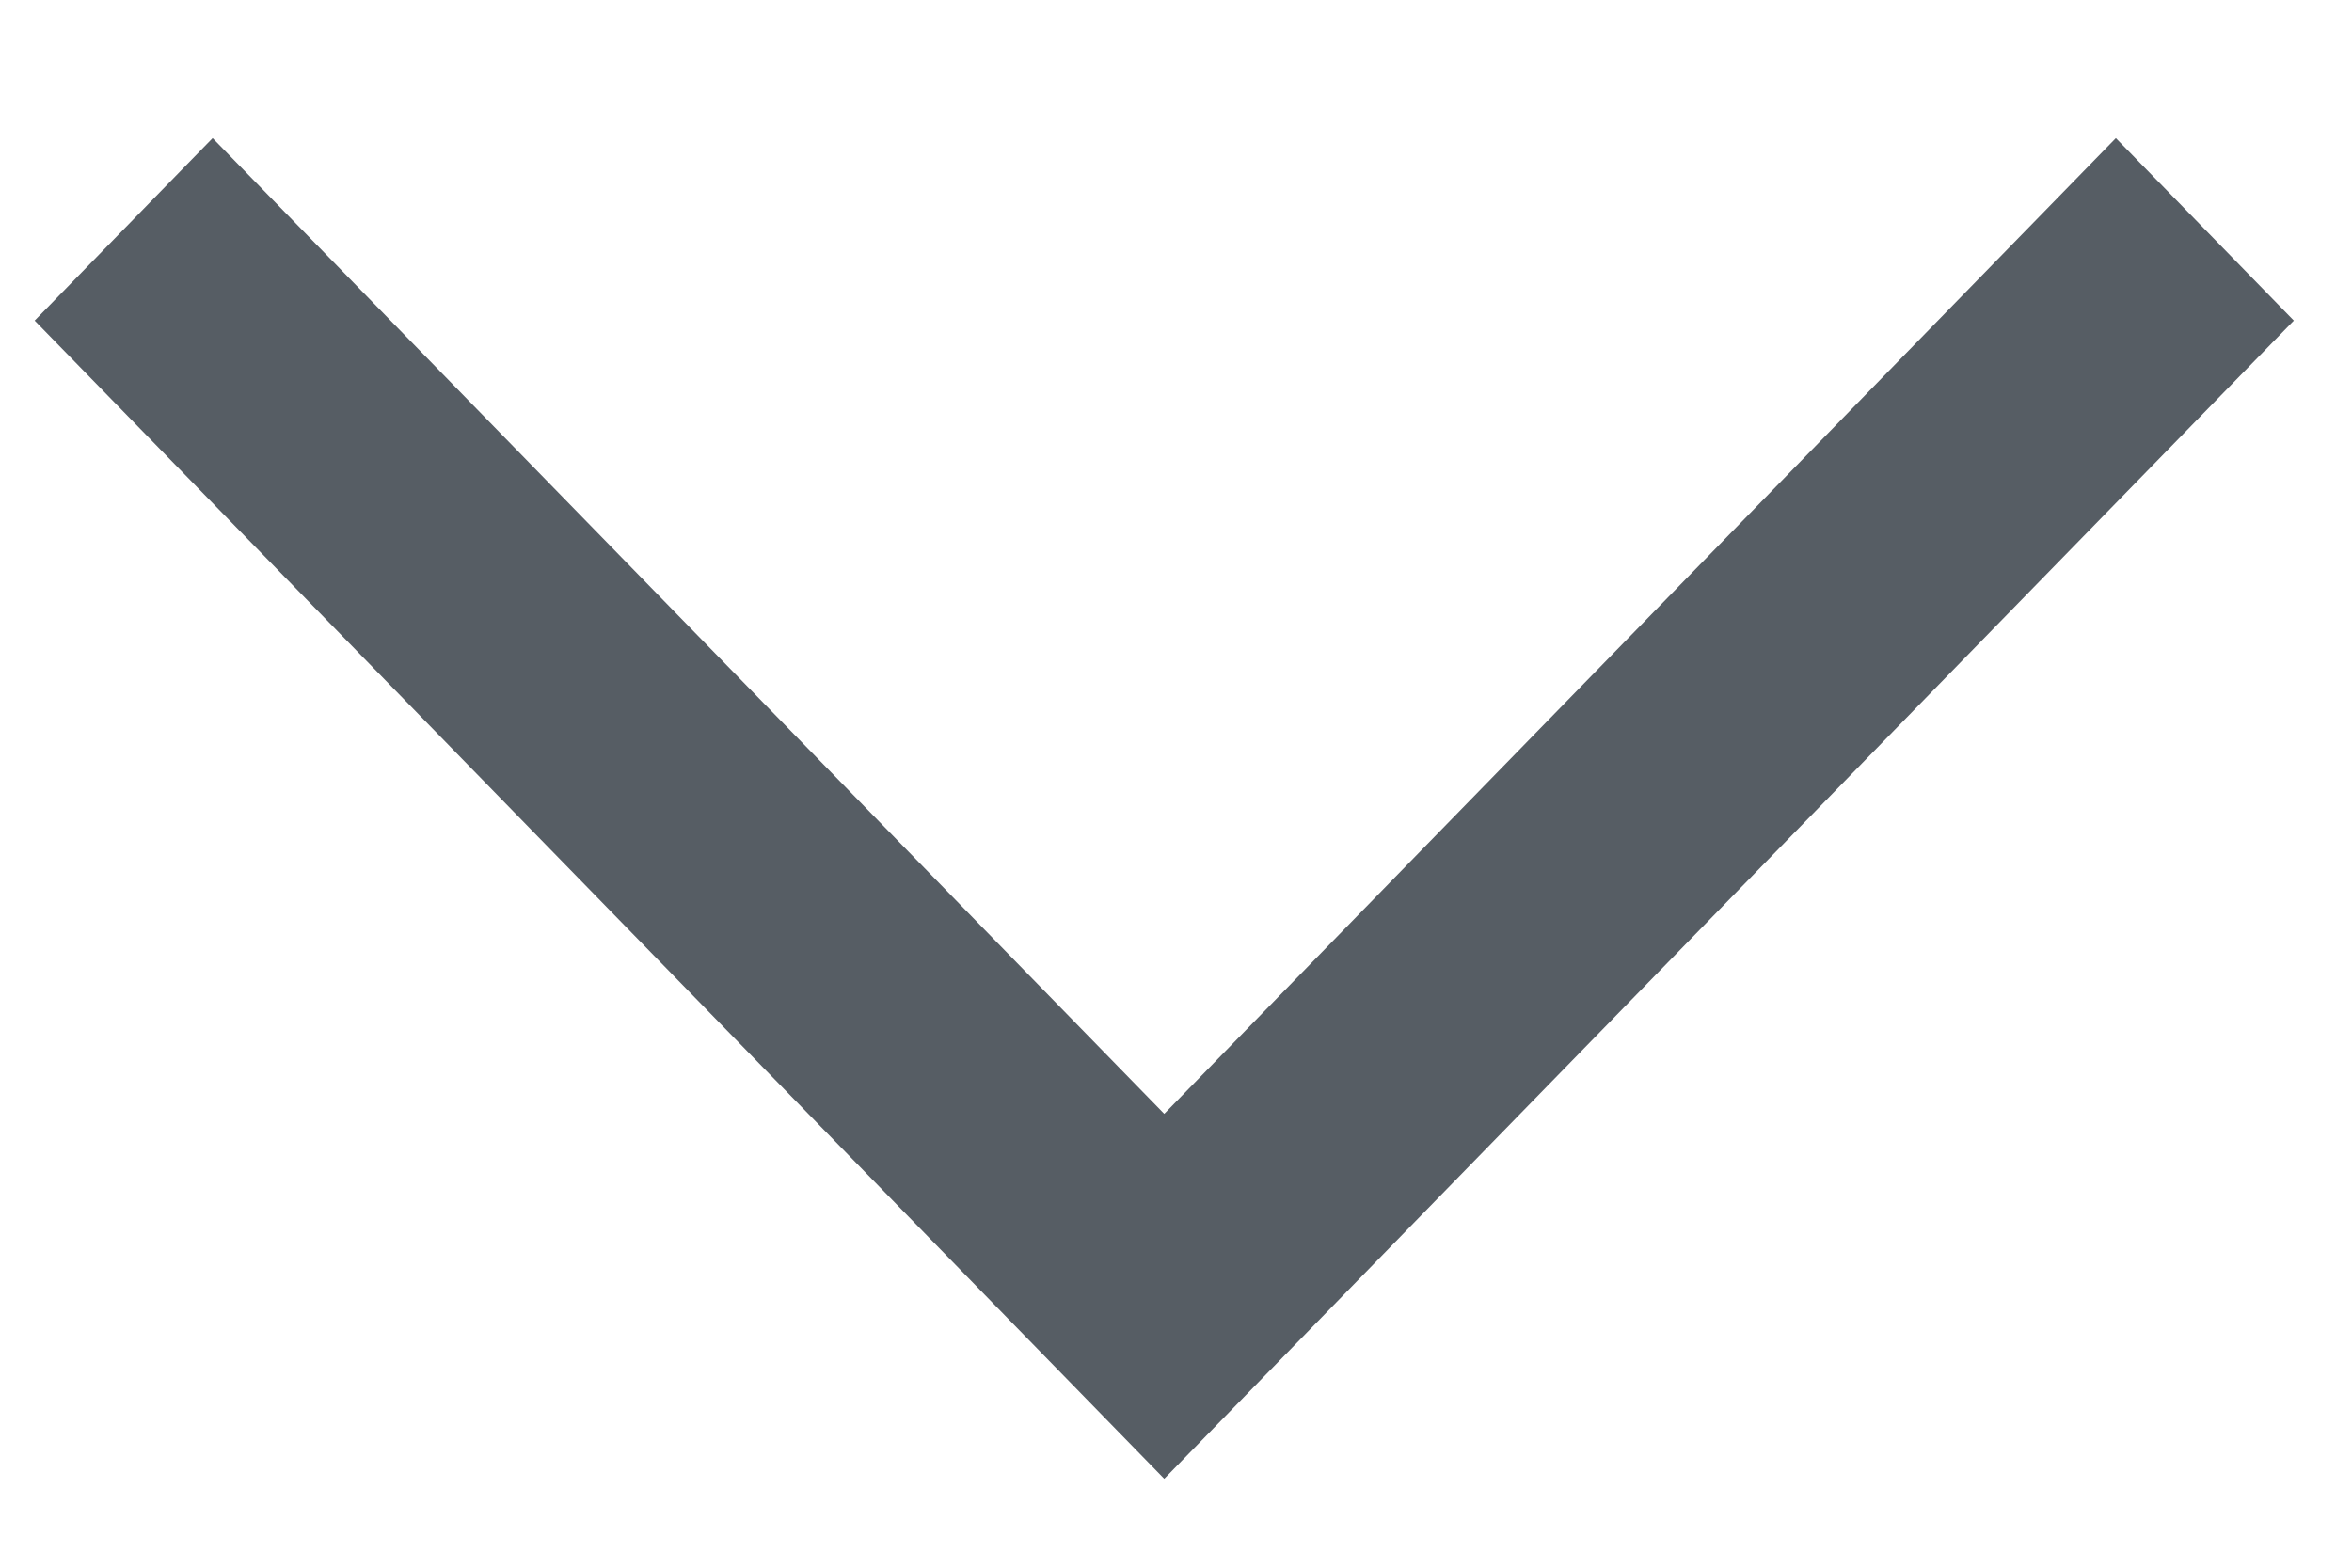 <svg height="10" viewBox="0 0 15 10" width="15" xmlns="http://www.w3.org/2000/svg"><g fill="none" fill-rule="evenodd"><path d="m-2-5h20v20h-20z"/><path d="m13.272.325-6.069 6.224-6.069-6.224-1.135 1.164 7.204 7.388 7.204-7.388z" fill="#565d64" fill-rule="nonzero" transform="translate(.222 .556)"/></g></svg>